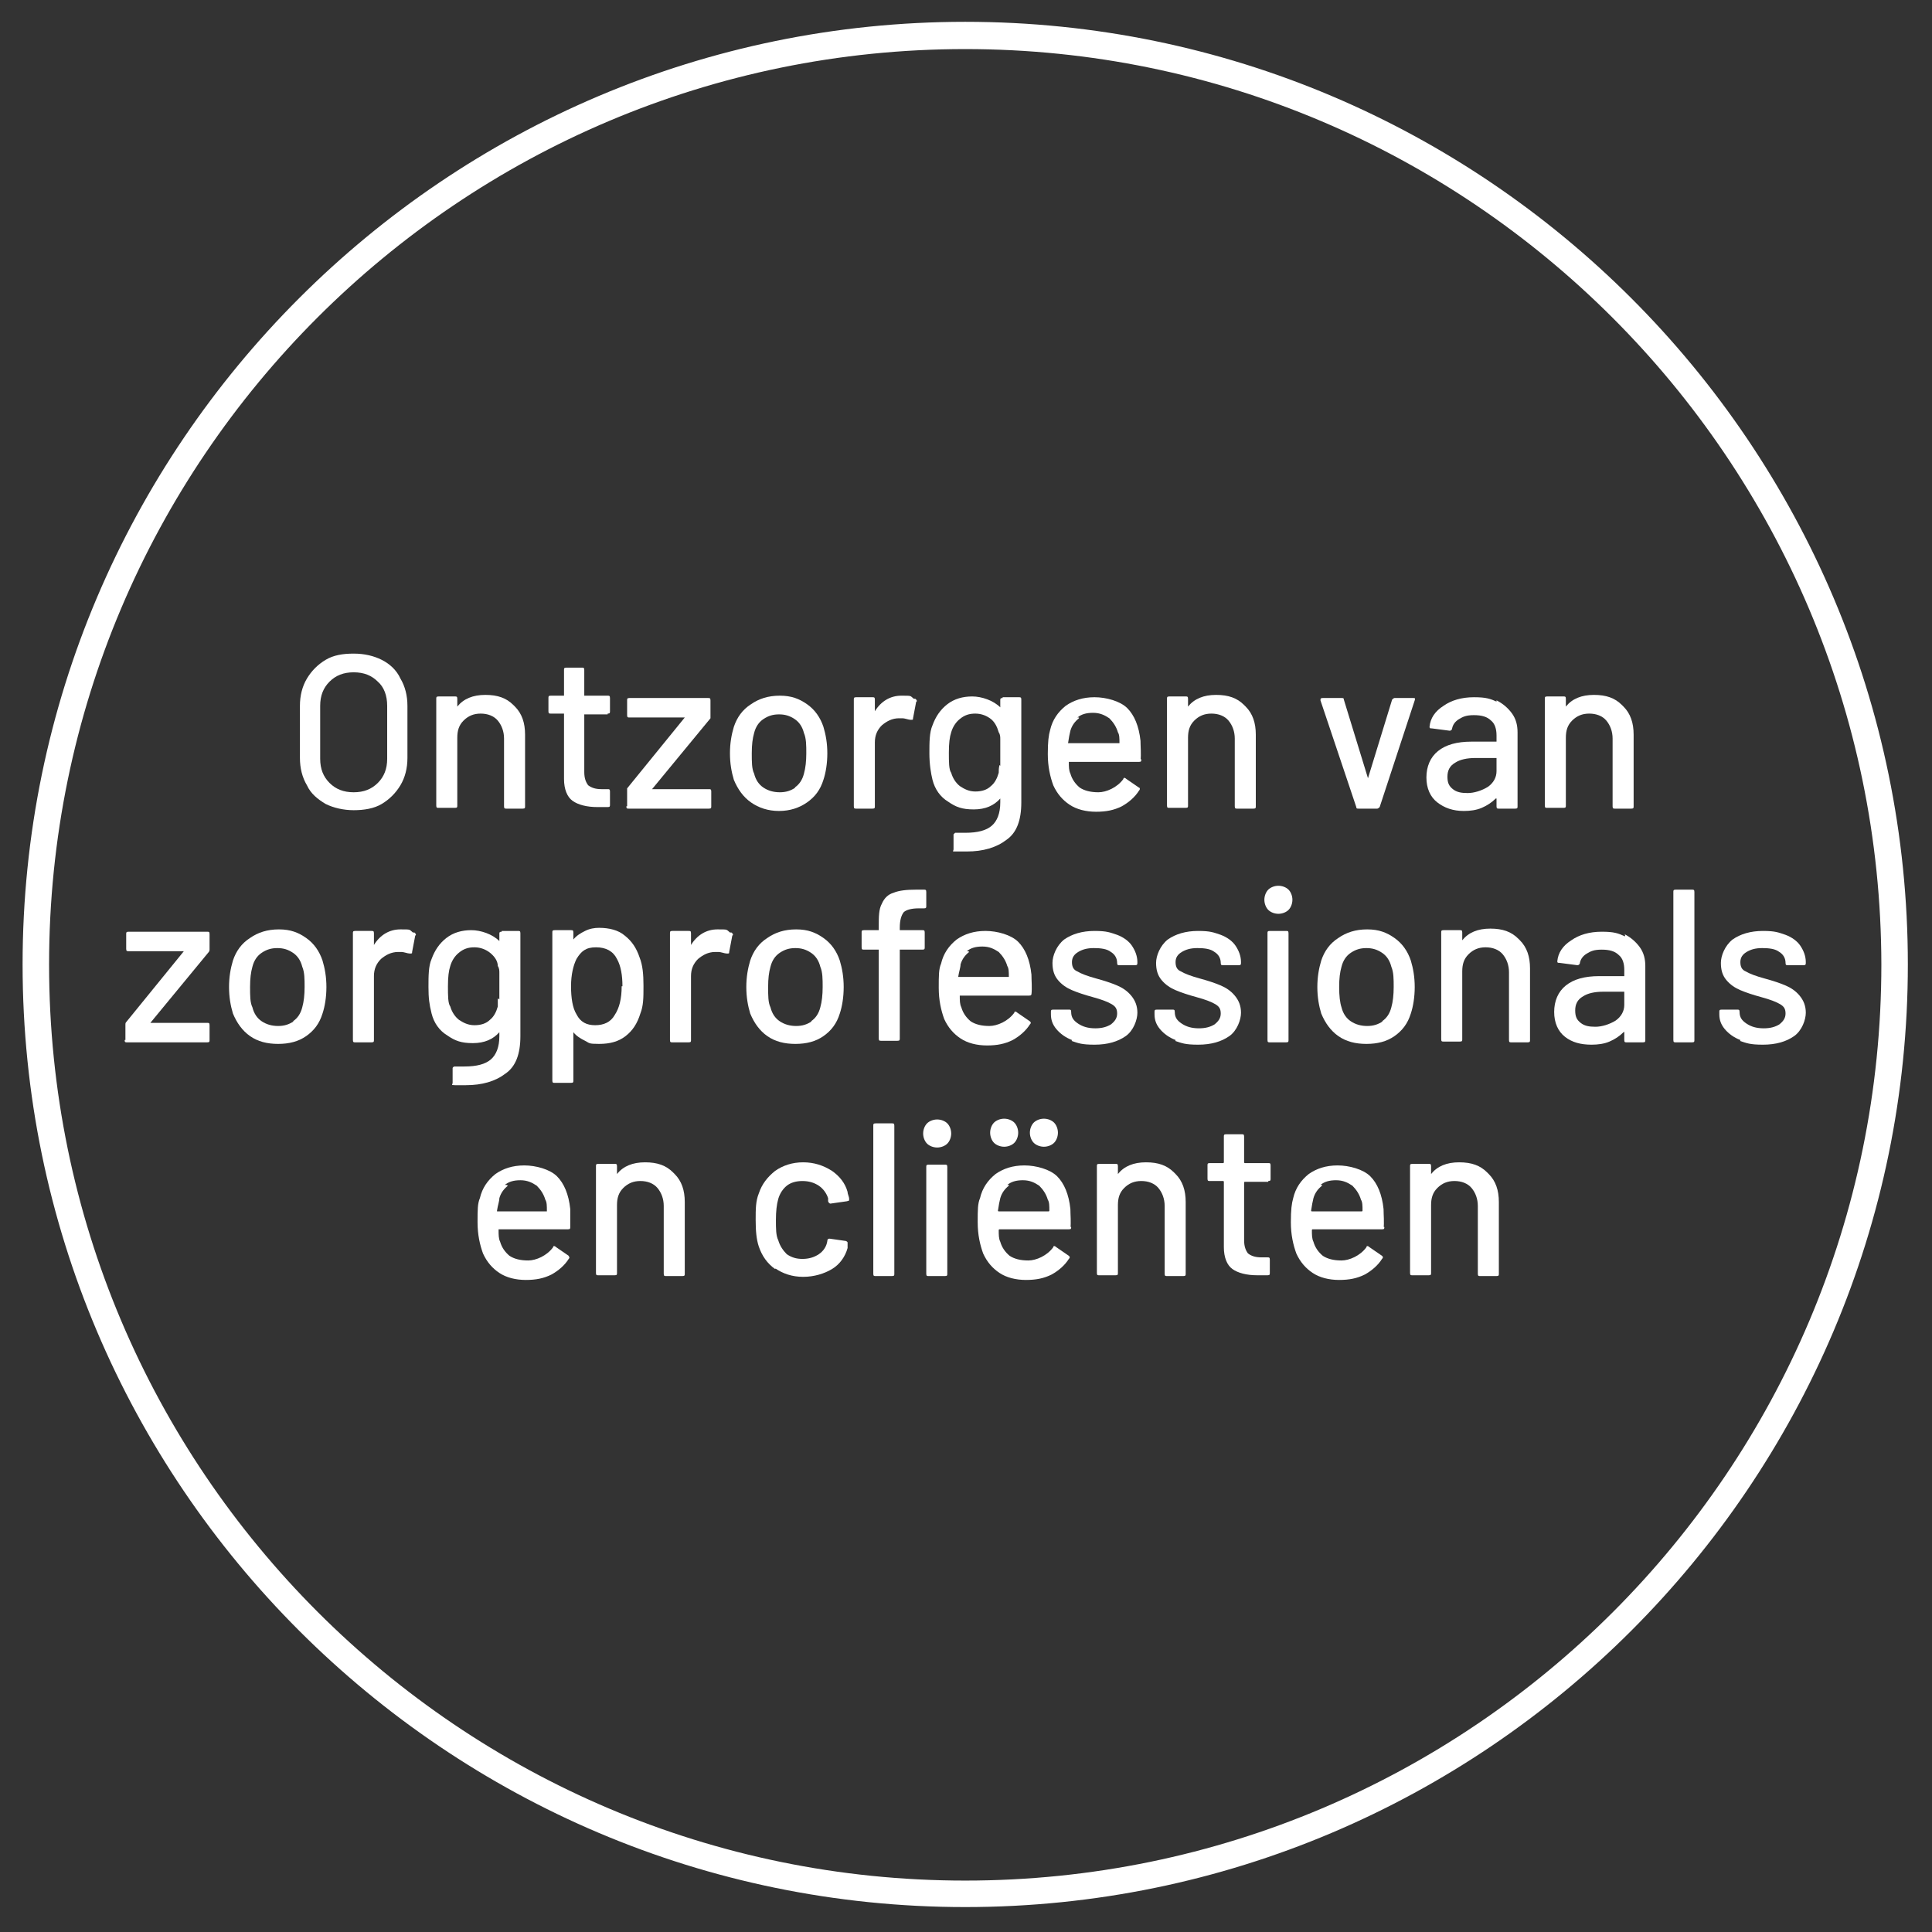 <?xml version="1.0" encoding="UTF-8"?>
<svg id="Laag_1" data-name="Laag 1" xmlns="http://www.w3.org/2000/svg" version="1.1" viewBox="0 0 248 248">
  <rect x="0" y="0" width="248" height="248" fill="#333333" stroke="none"/>
  <defs>
    <style>
      .cls-1 {
        fill: #fff;
        stroke-width: 0px;
      }
    </style>
  </defs>
  <g id="Aangenaam_CSI" data-name="Aangenaam CSI">
    <g id="Ellipse_5" data-name="Ellipse 5">
      <path class="cls-1" d="M123.9,244.8C57.2,244.8,2.9,190.5,2.9,123.8S57.2,2.8,123.9,2.8s121,54.3,121,121-54.3,121-121,121ZM123.9,6.3C59,6.3,6.3,59,6.3,123.8s52.7,117.6,117.6,117.6,117.6-52.7,117.6-117.6c-.1-64.8-52.8-117.5-117.6-117.5Z"/>
    </g>
  </g>
  <g>
    <path class="cls-1" d="M41.8,103.2c-1-.6-1.9-1.3-2.4-2.4-.6-1-.9-2.2-.9-3.5v-6.7c0-1.3.3-2.5.9-3.5.6-1,1.4-1.8,2.4-2.4s2.2-.8,3.6-.8,2.6.3,3.6.8,1.9,1.3,2.4,2.4c.6,1,.9,2.2.9,3.5v6.7c0,1.3-.3,2.5-.9,3.5-.6,1-1.4,1.8-2.4,2.4s-2.3.8-3.6.8-2.6-.3-3.6-.8ZM48.5,100.5c.8-.8,1.2-1.8,1.2-3.1v-6.8c0-1.3-.4-2.4-1.2-3.1-.8-.8-1.8-1.2-3.1-1.2s-2.3.4-3.1,1.2c-.8.8-1.2,1.8-1.2,3.1v6.8c0,1.3.4,2.3,1.2,3.1s1.8,1.2,3.1,1.2,2.3-.4,3.1-1.2Z"/>
    <path class="cls-1" d="M66.1,90.7c.9.9,1.3,2.1,1.3,3.6v9.2c0,.2,0,.3-.3.3h-2.1c-.2,0-.3,0-.3-.3v-8.7c0-.9-.3-1.7-.8-2.3s-1.3-.9-2.2-.9-1.6.3-2.2.9c-.6.6-.8,1.3-.8,2.2v8.7c0,.2,0,.3-.3.3h-2.1c-.2,0-.3,0-.3-.3v-13.7c0-.2,0-.3.3-.3h2.1c.2,0,.3,0,.3.3v1h0c.8-1,2-1.5,3.6-1.5s2.7.4,3.6,1.3l.2.2Z"/>
    <path class="cls-1" d="M78,91.7h-3s0,0,0,0v7.4c0,.8.2,1.3.5,1.7.4.3.9.5,1.7.5h.8c.2,0,.3,0,.3.3v1.7c0,.2,0,.3-.3.3h-1.3c-1.4,0-2.5-.3-3.2-.8s-1.1-1.5-1.1-2.8v-8.4s0,0,0,0h-1.7c-.2,0-.3,0-.3-.3v-1.7c0-.2,0-.3.3-.3h1.7s0,0,0,0v-3.3c0-.2,0-.3.3-.3h2c.2,0,.3,0,.3.3v3.3s0,0,0,0h3c.2,0,.3,0,.3.3v1.7c0,.2,0,.3-.3.3h0Z"/>
    <path class="cls-1" d="M80.5,103.5v-2c0,0,0-.2,0-.3l7.4-9.1h-7.1c-.2,0-.3,0-.3-.3v-1.9c0-.2,0-.3.3-.3h10.1c.2,0,.3,0,.3.3v2c0,0,0,.2,0,.3l-7.5,9.1h7.3c.2,0,.3,0,.3.3v1.9c0,.2,0,.3-.3.3h-10.3c-.2,0-.3,0-.3-.3h0Z"/>
    <path class="cls-1" d="M96.4,103c-1-.7-1.7-1.7-2.2-2.9-.3-1-.5-2.1-.5-3.4s.2-2.4.5-3.4c.4-1.2,1.1-2.2,2.2-2.9,1-.7,2.2-1.1,3.7-1.1s2.5.4,3.5,1.1,1.7,1.7,2.1,2.9c.3,1,.5,2.1.5,3.4s-.2,2.5-.5,3.4c-.4,1.3-1.1,2.2-2.1,2.9-1,.7-2.2,1.1-3.6,1.1s-2.6-.4-3.6-1.1ZM102,101.1c.6-.4,1-1,1.2-1.8.2-.7.3-1.6.3-2.6s0-1.9-.3-2.6c-.2-.8-.6-1.4-1.2-1.8s-1.2-.6-2-.6-1.4.2-2,.6-1,1-1.2,1.8c-.2.7-.3,1.5-.3,2.6s0,2,.3,2.6c.2.8.6,1.4,1.2,1.8s1.3.6,2.1.6,1.4-.2,2-.6h0Z"/>
    <path class="cls-1" d="M117.6,89.8c0,0,.2.2,0,.3l-.4,2.1c0,.2,0,.2-.3.2-.3,0-.7-.2-1.1-.2h-.4c-.9,0-1.6.4-2.2.9-.6.6-.9,1.3-.9,2.2v8.2c0,.2,0,.3-.3.3h-2.1c-.2,0-.3,0-.3-.3v-13.7c0-.2,0-.3.3-.3h2.1c.2,0,.3,0,.3.3v1.5h0c.8-1.3,2-2,3.4-2s1.1,0,1.6.4h.2Z"/>
    <path class="cls-1" d="M128.7,89.5h2.1c.2,0,.3,0,.3.3v13.2c0,2.3-.6,3.9-1.9,4.8-1.3,1-3,1.5-5.1,1.5s-.8,0-1.4,0-.3,0-.3-.3v-1.9l.2-.2h1.3c1.6,0,2.7-.3,3.4-.9.7-.6,1.1-1.6,1.1-3v-.5h0c-.8.9-1.9,1.4-3.4,1.4s-2.3-.3-3.3-1c-1-.6-1.7-1.6-2-2.8-.2-.8-.4-2-.4-3.4s0-2.7.4-3.6c.4-1.1,1-2,1.9-2.7s2-1,3.2-1,2.7.5,3.6,1.4h0v-.9c0-.2,0-.3.3-.3h0ZM128.4,98.3v-3.4c0-.3,0-.6-.2-.9-.2-.7-.5-1.3-1-1.7-.5-.4-1.2-.7-2-.7s-1.4.2-2,.7c-.5.4-.9,1-1.1,1.7-.2.6-.3,1.4-.3,2.6s0,2.2.3,2.6c.2.7.6,1.3,1.1,1.7.6.4,1.2.7,2,.7s1.5-.2,2-.7c.5-.4.8-1,1-1.7,0-.3,0-.6.1-1h0Z"/>
    <path class="cls-1" d="M146.5,97.5c0,.2,0,.3-.3.3h-8.9s-.1,0-.1,0c0,.6,0,1.1.2,1.5.2.7.6,1.3,1.2,1.8.6.4,1.4.6,2.4.6s2.4-.6,3.2-1.7c0-.2.2-.2.4,0l1.6,1.1c.1,0,.2.2,0,.4-.5.8-1.3,1.5-2.2,2-1,.5-2,.7-3.3.7s-2.5-.3-3.4-.9-1.6-1.4-2.1-2.5c-.4-1.1-.7-2.4-.7-4s.1-2.4.3-3.1c.3-1.3,1-2.3,2-3.1,1-.7,2.2-1.1,3.7-1.1s3.3.5,4.2,1.4,1.5,2.3,1.7,4.2c0,.8.1,1.6,0,2.6v-.3ZM138.5,92.2c-.5.4-.9.9-1.1,1.6-.1.4-.2.9-.3,1.6,0,0,0,0,.1,0h6.4s.1,0,.1,0c0-.6,0-1.1-.2-1.4-.2-.7-.6-1.3-1.1-1.8-.6-.4-1.2-.7-2.1-.7s-1.5.2-2,.6h.2Z"/>
    <path class="cls-1" d="M159.9,90.7c.9.9,1.3,2.1,1.3,3.6v9.2c0,.2,0,.3-.3.3h-2.1c-.2,0-.3,0-.3-.3v-8.7c0-.9-.3-1.7-.8-2.3s-1.3-.9-2.2-.9-1.6.3-2.2.9c-.6.6-.8,1.3-.8,2.2v8.7c0,.2,0,.3-.3.3h-2.1c-.2,0-.3,0-.3-.3v-13.7c0-.2,0-.3.3-.3h2.1c.2,0,.3,0,.3.3v1h0c.8-1,2-1.5,3.6-1.5s2.7.4,3.6,1.3l.2.2Z"/>
    <path class="cls-1" d="M174.1,103.6l-4.6-13.7h0c0-.2,0-.3.3-.3h2.4c.2,0,.3,0,.3.2l3.1,10.1h0l3.1-10.1c0,0,.2-.2.3-.2h2.4c.2,0,.3,0,.2.3l-4.5,13.7c0,0-.2.2-.3.2h-2.4c-.2,0-.3,0-.3-.2Z"/>
    <path class="cls-1" d="M192.1,89.9c.8.4,1.5,1,2,1.7s.7,1.5.7,2.4v9.5c0,.2,0,.3-.3.3h-2.1c-.2,0-.3,0-.3-.3v-1s0,0-.1,0c-.5.5-1.1.9-1.8,1.2-.7.3-1.5.4-2.3.4-1.4,0-2.5-.4-3.4-1.1s-1.4-1.8-1.4-3.2.5-2.6,1.5-3.4,2.4-1.2,4.3-1.2h3.1s.1,0,.1,0v-.8c0-.8-.2-1.5-.7-1.9-.5-.5-1.2-.7-2.2-.7s-1.4.2-1.9.5-.8.7-.9,1.2c0,.2-.2.3-.3.3l-2.3-.3c-.2,0-.3,0-.3-.2.1-1.1.7-2,1.8-2.7,1-.7,2.3-1.1,3.9-1.1s2.1.2,3,.6h-.1ZM191,101c.7-.5,1.1-1.2,1.1-2v-1.7s0,0-.1,0h-2.6c-1.1,0-2,.2-2.6.6-.7.4-1,1-1,1.8s.2,1.2.7,1.6,1.1.5,1.9.5,1.8-.3,2.6-.8h0Z"/>
    <path class="cls-1" d="M208.4,90.7c.9.9,1.3,2.1,1.3,3.6v9.2c0,.2,0,.3-.3.3h-2.1c-.2,0-.3,0-.3-.3v-8.7c0-.9-.3-1.7-.8-2.3s-1.3-.9-2.2-.9-1.6.3-2.2.9c-.6.6-.8,1.3-.8,2.2v8.7c0,.2,0,.3-.3.3h-2.1c-.2,0-.3,0-.3-.3v-13.7c0-.2,0-.3.3-.3h2.1c.2,0,.3,0,.3.3v1h0c.8-1,2-1.5,3.6-1.5s2.7.4,3.6,1.3l.2.2Z"/>
    <path class="cls-1" d="M16.1,133.5v-2c0-.1,0-.2.1-.3l7.4-9.1h-7.1c-.2,0-.3,0-.3-.3v-1.9c0-.2,0-.3.3-.3h10.1c.2,0,.3,0,.3.3v2c0,0,0,.2-.1.3l-7.5,9.1h7.3c.2,0,.3,0,.3.3v1.9c0,.2,0,.3-.3.3h-10.3c-.2,0-.3,0-.3-.3h.1Z"/>
    <path class="cls-1" d="M32.1,133c-1-.7-1.7-1.7-2.2-2.9-.3-1-.5-2.1-.5-3.4s.2-2.4.5-3.4c.4-1.2,1.1-2.2,2.2-2.9,1-.7,2.2-1.1,3.7-1.1s2.5.4,3.5,1.1,1.7,1.7,2.1,2.9c.3,1,.5,2.1.5,3.4s-.2,2.5-.5,3.4c-.4,1.3-1.1,2.2-2.1,2.9s-2.2,1-3.6,1-2.6-.3-3.6-1ZM37.6,131.1c.6-.4,1-1,1.2-1.8.2-.7.3-1.6.3-2.6s0-1.9-.3-2.6c-.2-.8-.6-1.4-1.2-1.8s-1.2-.6-2-.6-1.4.2-2,.6-1,1-1.2,1.8c-.2.7-.3,1.5-.3,2.6s0,2,.3,2.6c.2.8.6,1.4,1.2,1.8.6.4,1.3.6,2.1.6s1.4-.2,2-.6h0Z"/>
    <path class="cls-1" d="M53.3,119.8c0,0,.2.2,0,.3l-.4,2.1c0,.2,0,.2-.3.2-.3,0-.7-.2-1.1-.2h-.4c-.9,0-1.6.4-2.2.9-.6.6-.9,1.3-.9,2.2v8.2c0,.2,0,.3-.3.3h-2.1c-.2,0-.3,0-.3-.3v-13.7c0-.2,0-.3.3-.3h2.1c.2,0,.3,0,.3.3v1.5h0c.8-1.3,2-2,3.4-2s1.1,0,1.6.4h.2Z"/>
    <path class="cls-1" d="M64.4,119.5h2.1c.2,0,.3,0,.3.3v13.2c0,2.3-.6,3.9-1.9,4.8-1.3,1-3,1.5-5.1,1.5s-.8,0-1.4,0-.3-.1-.3-.3v-1.9s0-.1.2-.2h1.3c1.6,0,2.7-.3,3.4-.9.7-.6,1.1-1.6,1.1-3v-.5h0c-.8.9-1.9,1.4-3.4,1.4s-2.3-.3-3.3-1c-1-.6-1.7-1.6-2-2.8s-.4-2-.4-3.4,0-2.7.4-3.6c.4-1.1,1-2,1.9-2.7s2-1,3.2-1,2.7.5,3.6,1.4h0v-.9c0-.2,0-.3.3-.3h0ZM64.1,128.3v-3.4c0-.3,0-.6-.2-.9,0-.7-.5-1.3-1-1.7-.5-.4-1.2-.7-2-.7s-1.4.2-2,.7c-.5.4-.9,1-1.1,1.7-.2.6-.3,1.4-.3,2.6s0,2.2.3,2.6c.2.7.6,1.3,1.1,1.7.6.4,1.2.7,2,.7s1.5-.2,2-.7c.5-.4.8-1,1-1.7,0-.3,0-.6,0-1h.1Z"/>
    <path class="cls-1" d="M82.6,126.7c0,1.3,0,2.4-.4,3.4-.4,1.3-1,2.2-1.9,2.9s-2,1-3.4,1-1.2-.1-1.8-.4-1.1-.6-1.5-1.1h0v6.2c0,.2,0,.3-.3.3h-2.1c-.2,0-.3,0-.3-.3v-19c0-.2,0-.3.3-.3h2.1c.2,0,.3,0,.3.3v.9h0c.4-.5.9-.8,1.5-1.1.6-.3,1.2-.4,1.8-.4,1.3,0,2.5.3,3.3,1,.9.7,1.5,1.6,1.9,2.8.4,1,.5,2.2.5,3.6v.2ZM79.9,126.6c0-1.4-.2-2.6-.7-3.5-.5-1-1.4-1.5-2.7-1.5s-1.9.5-2.5,1.5c-.4.8-.7,2-.7,3.5s.2,2.8.7,3.6c.5,1,1.3,1.4,2.4,1.4s2-.4,2.5-1.3c.6-.9.9-2.1.9-3.7h0Z"/>
    <path class="cls-1" d="M94,119.8c0,0,.2.2,0,.3l-.4,2.1c0,.2,0,.2-.3.2-.3,0-.7-.2-1.1-.2h-.4c-.9,0-1.6.4-2.2.9-.6.6-.9,1.3-.9,2.2v8.2c0,.2,0,.3-.3.3h-2.1c-.2,0-.3,0-.3-.3v-13.7c0-.2,0-.3.3-.3h2.1c.2,0,.3,0,.3.3v1.5h0c.8-1.3,2-2,3.4-2s1.1,0,1.6.4h.2Z"/>
    <path class="cls-1" d="M98.5,133c-1-.7-1.7-1.7-2.2-2.9-.3-1-.5-2.1-.5-3.4s.2-2.4.5-3.4c.4-1.2,1.1-2.2,2.2-2.9,1-.7,2.2-1.1,3.7-1.1s2.5.4,3.5,1.1,1.7,1.7,2.1,2.9c.3,1,.5,2.1.5,3.4s-.2,2.5-.5,3.4c-.4,1.3-1.1,2.2-2.1,2.9s-2.2,1-3.6,1-2.6-.3-3.6-1ZM104.1,131.1c.6-.4,1-1,1.2-1.8.2-.7.3-1.6.3-2.6s0-1.9-.3-2.6c-.2-.8-.6-1.4-1.2-1.8s-1.2-.6-2-.6-1.4.2-2,.6-1,1-1.2,1.8c-.2.7-.3,1.5-.3,2.6s0,2,.3,2.6c.2.8.6,1.4,1.2,1.8.6.4,1.3.6,2.1.6s1.4-.2,2-.6h0Z"/>
    <path class="cls-1" d="M116,117.1c-.3.4-.5,1-.5,2v.3s0,0,0,0h2.9c.2,0,.3,0,.3.3v1.9c0,.2,0,.3-.3.3h-2.9s0,0,0,0v11.4c0,.2,0,.3-.3.3h-2.1c-.2,0-.3,0-.3-.3v-11.4s0,0,0,0h-1.9c-.2,0-.3,0-.3-.3v-1.9c0-.2,0-.3.3-.3h1.9s0,0,0,0v-.5c0-1.2,0-2.2.4-2.9.3-.7.8-1.2,1.5-1.4.7-.3,1.7-.4,2.9-.4h1c.2,0,.3,0,.3.3v1.8c0,.2,0,.3-.3.3h-.7c-.9,0-1.6.2-1.9.5Z"/>
    <path class="cls-1" d="M132.4,127.5c0,.2,0,.3-.3.3h-8.9s0,0,0,0c0,.6,0,1.1.2,1.5.2.7.6,1.3,1.2,1.8.6.4,1.4.6,2.4.6s2.4-.6,3.2-1.7c0-.2.2-.2.4,0l1.6,1.1c.1.1.2.2,0,.4-.5.8-1.3,1.5-2.2,2-1,.5-2,.7-3.3.7s-2.5-.3-3.4-.9c-.9-.6-1.6-1.4-2.1-2.5-.4-1.1-.7-2.4-.7-4s0-2.4.3-3.1c.3-1.3,1-2.3,2-3.1,1-.7,2.2-1.1,3.7-1.1s3.3.5,4.2,1.4,1.5,2.3,1.7,4.2c0,.8.1,1.6,0,2.6v-.3ZM124.4,122.2c-.5.4-.9.9-1.1,1.6,0,.4-.2.9-.3,1.6,0,0,0,0,0,0h6.4s.1,0,.1,0c0-.6,0-1.1-.2-1.4-.2-.7-.6-1.3-1.1-1.8-.6-.4-1.2-.7-2.1-.7s-1.5.2-2,.6h.2Z"/>
    <path class="cls-1" d="M137.6,133.5c-.8-.3-1.5-.8-2-1.4-.5-.6-.7-1.2-.7-1.9v-.3c0-.2,0-.3.3-.3h2c.2,0,.3,0,.3.3h0c0,.7.3,1.1.9,1.5.6.4,1.3.6,2.2.6s1.5-.2,2-.5c.5-.4.8-.8.8-1.4s-.2-.9-.7-1.2-1.3-.6-2.4-.9c-1.1-.3-2-.6-2.7-.9s-1.3-.7-1.8-1.3c-.5-.6-.7-1.3-.7-2.2s.5-2.2,1.5-3c1-.7,2.3-1.1,3.9-1.1s2,.2,2.9.5c.8.3,1.5.8,1.9,1.4s.7,1.3.7,2.1h0c0,.3,0,.4-.3.4h-2c-.2,0-.3,0-.3-.3h0c0-.6-.3-1.1-.8-1.4-.5-.4-1.3-.5-2.2-.5s-1.5.2-2,.5-.8.7-.8,1.3.2,1,.7,1.2c.5.3,1.3.6,2.4.9,1.1.3,2,.6,2.7.9s1.3.7,1.8,1.3.8,1.3.8,2.2-.5,2.3-1.5,3-2.3,1.1-4,1.1-2.1-.2-3-.5h.1Z"/>
    <path class="cls-1" d="M150.9,133.5c-.8-.3-1.5-.8-2-1.4-.5-.6-.7-1.2-.7-1.9v-.3c0-.2,0-.3.3-.3h2c.2,0,.3,0,.3.3h0c0,.7.3,1.1.9,1.5.6.4,1.3.6,2.2.6s1.5-.2,2-.5c.5-.4.8-.8.8-1.4s-.2-.9-.7-1.2-1.3-.6-2.4-.9c-1.1-.3-2-.6-2.7-.9s-1.3-.7-1.8-1.3c-.5-.6-.7-1.3-.7-2.2s.5-2.2,1.5-3c1-.7,2.3-1.1,3.9-1.1s2,.2,2.9.5c.8.3,1.5.8,1.9,1.4s.7,1.3.7,2.1h0c0,.3,0,.4-.3.4h-2c-.2,0-.3,0-.3-.3h0c0-.6-.3-1.1-.8-1.4-.5-.4-1.3-.5-2.2-.5s-1.5.2-2,.5-.8.7-.8,1.3.2,1,.7,1.2c.5.3,1.3.6,2.4.9,1.1.3,2,.6,2.7.9s1.3.7,1.8,1.3.8,1.3.8,2.2-.5,2.3-1.5,3-2.3,1.1-4,1.1-2.1-.2-3-.5h.1Z"/>
    <path class="cls-1" d="M162.8,116.8c-.3-.3-.5-.8-.5-1.3s.2-1,.5-1.3.8-.5,1.3-.5,1,.2,1.3.5.5.8.5,1.3-.2,1-.5,1.3-.8.5-1.3.5-1-.2-1.3-.5ZM162.7,133.5v-13.7c0-.2,0-.3.3-.3h2.1c.2,0,.3,0,.3.3v13.7c0,.2,0,.3-.3.3h-2.1c-.2,0-.3,0-.3-.3Z"/>
    <path class="cls-1" d="M171.8,133c-1-.7-1.7-1.7-2.2-2.9-.3-1-.5-2.1-.5-3.4s.2-2.4.5-3.4c.4-1.2,1.1-2.2,2.2-2.9,1-.7,2.2-1.1,3.7-1.1s2.5.4,3.5,1.1,1.7,1.7,2.1,2.9c.3,1,.5,2.1.5,3.4s-.2,2.5-.5,3.4c-.4,1.3-1.1,2.2-2.1,2.9s-2.2,1-3.6,1-2.6-.3-3.6-1h0ZM177.4,131.1c.6-.4,1-1,1.2-1.8.2-.7.3-1.6.3-2.6s0-1.9-.3-2.6c-.2-.8-.6-1.4-1.2-1.8-.6-.4-1.2-.6-2-.6s-1.4.2-2,.6-1,1-1.2,1.8c-.2.7-.3,1.5-.3,2.6s.1,2,.3,2.6c.2.8.6,1.4,1.2,1.8s1.3.6,2.1.6,1.4-.2,2-.6h-.1Z"/>
    <path class="cls-1" d="M195.1,120.7c.9.9,1.3,2.1,1.3,3.6v9.2c0,.2,0,.3-.3.3h-2.1c-.2,0-.3,0-.3-.3v-8.7c0-.9-.3-1.7-.8-2.3s-1.3-.9-2.2-.9-1.6.3-2.2.9c-.6.6-.8,1.3-.8,2.2v8.7c0,.2,0,.3-.3.3h-2.1c-.2,0-.3,0-.3-.3v-13.7c0-.2,0-.3.3-.3h2.1c.2,0,.3,0,.3.3v1h0c.8-1,2-1.5,3.6-1.5s2.7.4,3.6,1.3l.2.2Z"/>
    <path class="cls-1" d="M208.5,119.9c.8.4,1.5,1,2,1.7s.7,1.5.7,2.4v9.5c0,.2,0,.3-.3.3h-2.1c-.2,0-.3,0-.3-.3v-1s0-.1-.1,0c-.5.5-1.1.9-1.8,1.2s-1.5.4-2.3.4c-1.4,0-2.5-.3-3.4-1s-1.4-1.8-1.4-3.2.5-2.6,1.5-3.4,2.4-1.2,4.3-1.2h3.1s.1,0,.1,0v-.8c0-.8-.2-1.5-.7-1.9-.5-.5-1.2-.7-2.2-.7s-1.4.2-1.9.5-.8.7-.9,1.2c0,.2-.2.3-.3.3l-2.3-.3c-.2,0-.3,0-.3-.2.1-1.1.7-2,1.8-2.7,1-.7,2.3-1.1,3.9-1.1s2.1.2,3,.6v-.2ZM207.4,131c.7-.5,1.1-1.2,1.1-2v-1.7s0,0-.1,0h-2.6c-1.1,0-2,.2-2.6.6-.7.4-1,1-1,1.8s.2,1.2.7,1.6c.5.4,1.1.5,1.9.5s1.8-.3,2.6-.8h0Z"/>
    <path class="cls-1" d="M214.8,133.5v-19c0-.2,0-.3.3-.3h2.1c.2,0,.3,0,.3.3v19c0,.2,0,.3-.3.3h-2.1c-.2,0-.3,0-.3-.3Z"/>
    <path class="cls-1" d="M223.4,133.5c-.8-.3-1.5-.8-2-1.4-.5-.6-.7-1.2-.7-1.9v-.3c0-.2,0-.3.3-.3h2c.2,0,.3,0,.3.3h0c0,.7.3,1.1.9,1.5.6.4,1.3.6,2.2.6s1.5-.2,2-.5c.5-.4.8-.8.8-1.4s-.2-.9-.7-1.2-1.3-.6-2.4-.9c-1.1-.3-2-.6-2.7-.9s-1.3-.7-1.8-1.3c-.5-.6-.7-1.3-.7-2.2s.5-2.2,1.5-3c1-.7,2.3-1.1,3.9-1.1s2,.2,2.9.5c.8.3,1.5.8,1.9,1.4s.7,1.3.7,2.1h0c0,.3,0,.4-.3.4h-2c-.2,0-.3,0-.3-.3h0c0-.6-.3-1.1-.8-1.4-.5-.4-1.3-.5-2.2-.5s-1.5.2-2,.5-.8.7-.8,1.3.2,1,.7,1.2c.5.3,1.3.6,2.4.9,1.1.3,2,.6,2.7.9s1.3.7,1.8,1.3.8,1.3.8,2.2-.5,2.3-1.5,3-2.3,1.1-4,1.1-2.1-.2-3-.5h.1Z"/>
    <path class="cls-1" d="M73.2,157.5c0,.2,0,.3-.3.3h-8.9s0,0,0,.1c0,.6,0,1.1.2,1.5.2.7.6,1.3,1.2,1.8.6.4,1.4.6,2.4.6s2.4-.6,3.2-1.7c0-.2.2-.2.4,0l1.6,1.1c0,.1.2.2,0,.4-.5.8-1.3,1.5-2.2,2-1,.5-2,.7-3.3.7s-2.5-.3-3.4-.9c-.9-.6-1.6-1.4-2.1-2.5-.4-1.1-.7-2.4-.7-4s0-2.4.3-3.1c.3-1.3,1-2.3,2-3.1,1-.7,2.2-1.1,3.7-1.1s3.3.5,4.2,1.4c.9.9,1.5,2.3,1.7,4.2,0,.8,0,1.6,0,2.6v-.3ZM65.2,152.2c-.5.4-.9.9-1.1,1.6,0,.4-.2.9-.3,1.6,0,0,0,.1,0,.1h6.4s0,0,0-.1c0-.6,0-1.1-.2-1.4-.2-.7-.6-1.3-1.1-1.8-.6-.4-1.2-.7-2.1-.7s-1.5.2-2,.6h.2Z"/>
    <path class="cls-1" d="M86.6,150.7c.9.9,1.3,2.1,1.3,3.6v9.2c0,.2,0,.3-.3.3h-2.1c-.2,0-.3,0-.3-.3v-8.7c0-.9-.3-1.7-.8-2.3s-1.3-.9-2.2-.9-1.6.3-2.2.9c-.6.6-.8,1.3-.8,2.2v8.7c0,.2,0,.3-.3.3h-2.1c-.2,0-.3,0-.3-.3v-13.7c0-.2,0-.3.3-.3h2.1c.2,0,.3,0,.3.3v1h0c.8-1,2-1.5,3.6-1.5s2.7.4,3.6,1.3l.2.2Z"/>
    <path class="cls-1" d="M99.5,162.9c-1-.7-1.7-1.7-2.1-2.9-.3-.9-.4-2-.4-3.4s0-2.4.4-3.4c.4-1.2,1.1-2.1,2.1-2.9,1-.7,2.2-1.1,3.6-1.1s2.6.4,3.7,1.1c1,.7,1.7,1.6,2,2.7,0,.3.2.6.2.9s0,.2-.3.3l-2.1.3h0c0,0-.2,0-.3-.3v-.4c-.2-.6-.6-1.2-1.2-1.6-.6-.4-1.3-.6-2.1-.6s-1.5.2-2,.6-.9,1-1.1,1.7-.3,1.6-.3,2.7,0,2,.3,2.6c.2.7.6,1.3,1.1,1.8.6.4,1.2.6,2,.6s1.5-.2,2.1-.6c.6-.4,1-1,1.1-1.7h0c0-.3.2-.3.3-.3l2.1.3c0,0,.2.1.2.2h0c0,.3,0,.5,0,.7-.3,1.1-1,2.1-2,2.7s-2.3,1-3.7,1-2.6-.4-3.6-1.1h.1Z"/>
    <path class="cls-1" d="M112.1,163.5v-19c0-.2,0-.3.3-.3h2.1c.2,0,.3,0,.3.3v19c0,.2,0,.3-.3.3h-2.1c-.2,0-.3,0-.3-.3Z"/>
    <path class="cls-1" d="M119,146.8c-.3-.3-.5-.8-.5-1.3s.2-1,.5-1.3.8-.5,1.3-.5,1,.2,1.3.5.5.8.5,1.3-.2,1-.5,1.3-.8.5-1.3.5-1-.2-1.3-.5ZM118.9,163.5v-13.7c0-.2,0-.3.3-.3h2.1c.2,0,.3,0,.3.3v13.7c0,.2,0,.3-.3.3h-2.1c-.2,0-.3,0-.3-.3Z"/>
    <path class="cls-1" d="M137.5,157.5c0,.2,0,.3-.3.3h-8.9s-.1,0-.1.1c0,.6,0,1.1.2,1.5.2.7.6,1.3,1.2,1.8.6.4,1.4.6,2.4.6s2.4-.6,3.2-1.7c0-.2.2-.2.4,0l1.6,1.1c.1.1.2.2,0,.4-.5.8-1.3,1.5-2.2,2-1,.5-2,.7-3.3.7s-2.5-.3-3.4-.9-1.6-1.4-2.1-2.5c-.4-1.1-.7-2.4-.7-4s0-2.4.3-3.1c.3-1.3,1-2.3,2-3.1,1-.7,2.2-1.1,3.7-1.1s3.3.5,4.2,1.4,1.5,2.3,1.7,4.2c0,.8.1,1.6,0,2.6v-.3ZM127.6,146.7c-.3-.3-.5-.8-.5-1.3s.2-1,.5-1.3.8-.5,1.3-.5,1,.2,1.3.5.5.8.5,1.3-.2,1-.5,1.3-.8.5-1.3.5-1-.2-1.3-.5ZM129.5,152.2c-.5.4-.9.9-1.1,1.6-.1.4-.2.9-.3,1.6,0,0,0,.1.1.1h6.4s.1,0,.1-.1c0-.6,0-1.1-.2-1.4-.2-.7-.6-1.3-1.1-1.8-.6-.4-1.2-.7-2.1-.7s-1.5.2-2,.6h.2ZM132.7,146.7c-.3-.3-.5-.8-.5-1.3s.2-1,.5-1.3.8-.5,1.3-.5,1,.2,1.3.5.5.8.5,1.3-.2,1-.5,1.3-.8.5-1.3.5-1-.2-1.3-.5Z"/>
    <path class="cls-1" d="M150.9,150.7c.9.9,1.3,2.1,1.3,3.6v9.2c0,.2,0,.3-.3.3h-2.1c-.2,0-.3,0-.3-.3v-8.7c0-.9-.3-1.7-.8-2.3s-1.3-.9-2.2-.9-1.6.3-2.2.9-.8,1.3-.8,2.2v8.7c0,.2,0,.3-.3.3h-2.1c-.2,0-.3,0-.3-.3v-13.7c0-.2,0-.3.3-.3h2.1c.2,0,.3,0,.3.3v1h0c.8-1,2-1.5,3.6-1.5s2.7.4,3.6,1.3l.2.2Z"/>
    <path class="cls-1" d="M162.8,151.7h-3s-.1,0-.1.1v7.4c0,.8.2,1.3.5,1.7.4.3.9.5,1.7.5h.8c.2,0,.3,0,.3.3v1.7c0,.2,0,.3-.3.3h-1.3c-1.4,0-2.5-.3-3.2-.8s-1.1-1.5-1.1-2.8v-8.4s0-.1-.1-.1h-1.7c-.2,0-.3,0-.3-.3v-1.7c0-.2,0-.3.3-.3h1.7s.1,0,.1-.1v-3.3c0-.2,0-.3.3-.3h2c.2,0,.3,0,.3.3v3.3s0,.1.1.1h3c.2,0,.3,0,.3.3v1.7c0,.2,0,.3-.3.3h0Z"/>
    <path class="cls-1" d="M177.7,157.5c0,.2,0,.3-.3.3h-8.9s-.1,0-.1.1c0,.6,0,1.1.2,1.5.2.7.6,1.3,1.2,1.8.6.4,1.4.6,2.4.6s2.4-.6,3.2-1.7c0-.2.2-.2.4,0l1.6,1.1c.1.1.2.2,0,.4-.5.8-1.3,1.5-2.2,2-1,.5-2,.7-3.3.7s-2.5-.3-3.4-.9-1.6-1.4-2.1-2.5c-.4-1.1-.7-2.4-.7-4s.1-2.4.3-3.1c.3-1.3,1-2.3,2-3.1,1-.7,2.2-1.1,3.7-1.1s3.3.5,4.2,1.4,1.5,2.3,1.7,4.2c0,.8.1,1.6,0,2.6v-.3ZM169.7,152.2c-.5.4-.9.9-1.1,1.6-.1.4-.2.9-.3,1.6,0,0,0,.1.1.1h6.4s.1,0,.1-.1c0-.6,0-1.1-.2-1.4-.2-.7-.6-1.3-1.1-1.8-.6-.4-1.2-.7-2.1-.7s-1.5.2-2,.6h.2Z"/>
    <path class="cls-1" d="M191.1,150.7c.9.9,1.3,2.1,1.3,3.6v9.2c0,.2,0,.3-.3.3h-2.1c-.2,0-.3,0-.3-.3v-8.7c0-.9-.3-1.7-.8-2.3s-1.3-.9-2.2-.9-1.6.3-2.2.9-.8,1.3-.8,2.2v8.7c0,.2,0,.3-.3.3h-2.1c-.2,0-.3,0-.3-.3v-13.7c0-.2,0-.3.3-.3h2.1c.2,0,.3,0,.3.3v1h0c.8-1,2-1.5,3.6-1.5s2.7.4,3.6,1.3l.2.2Z"/>
  </g>
</svg>
